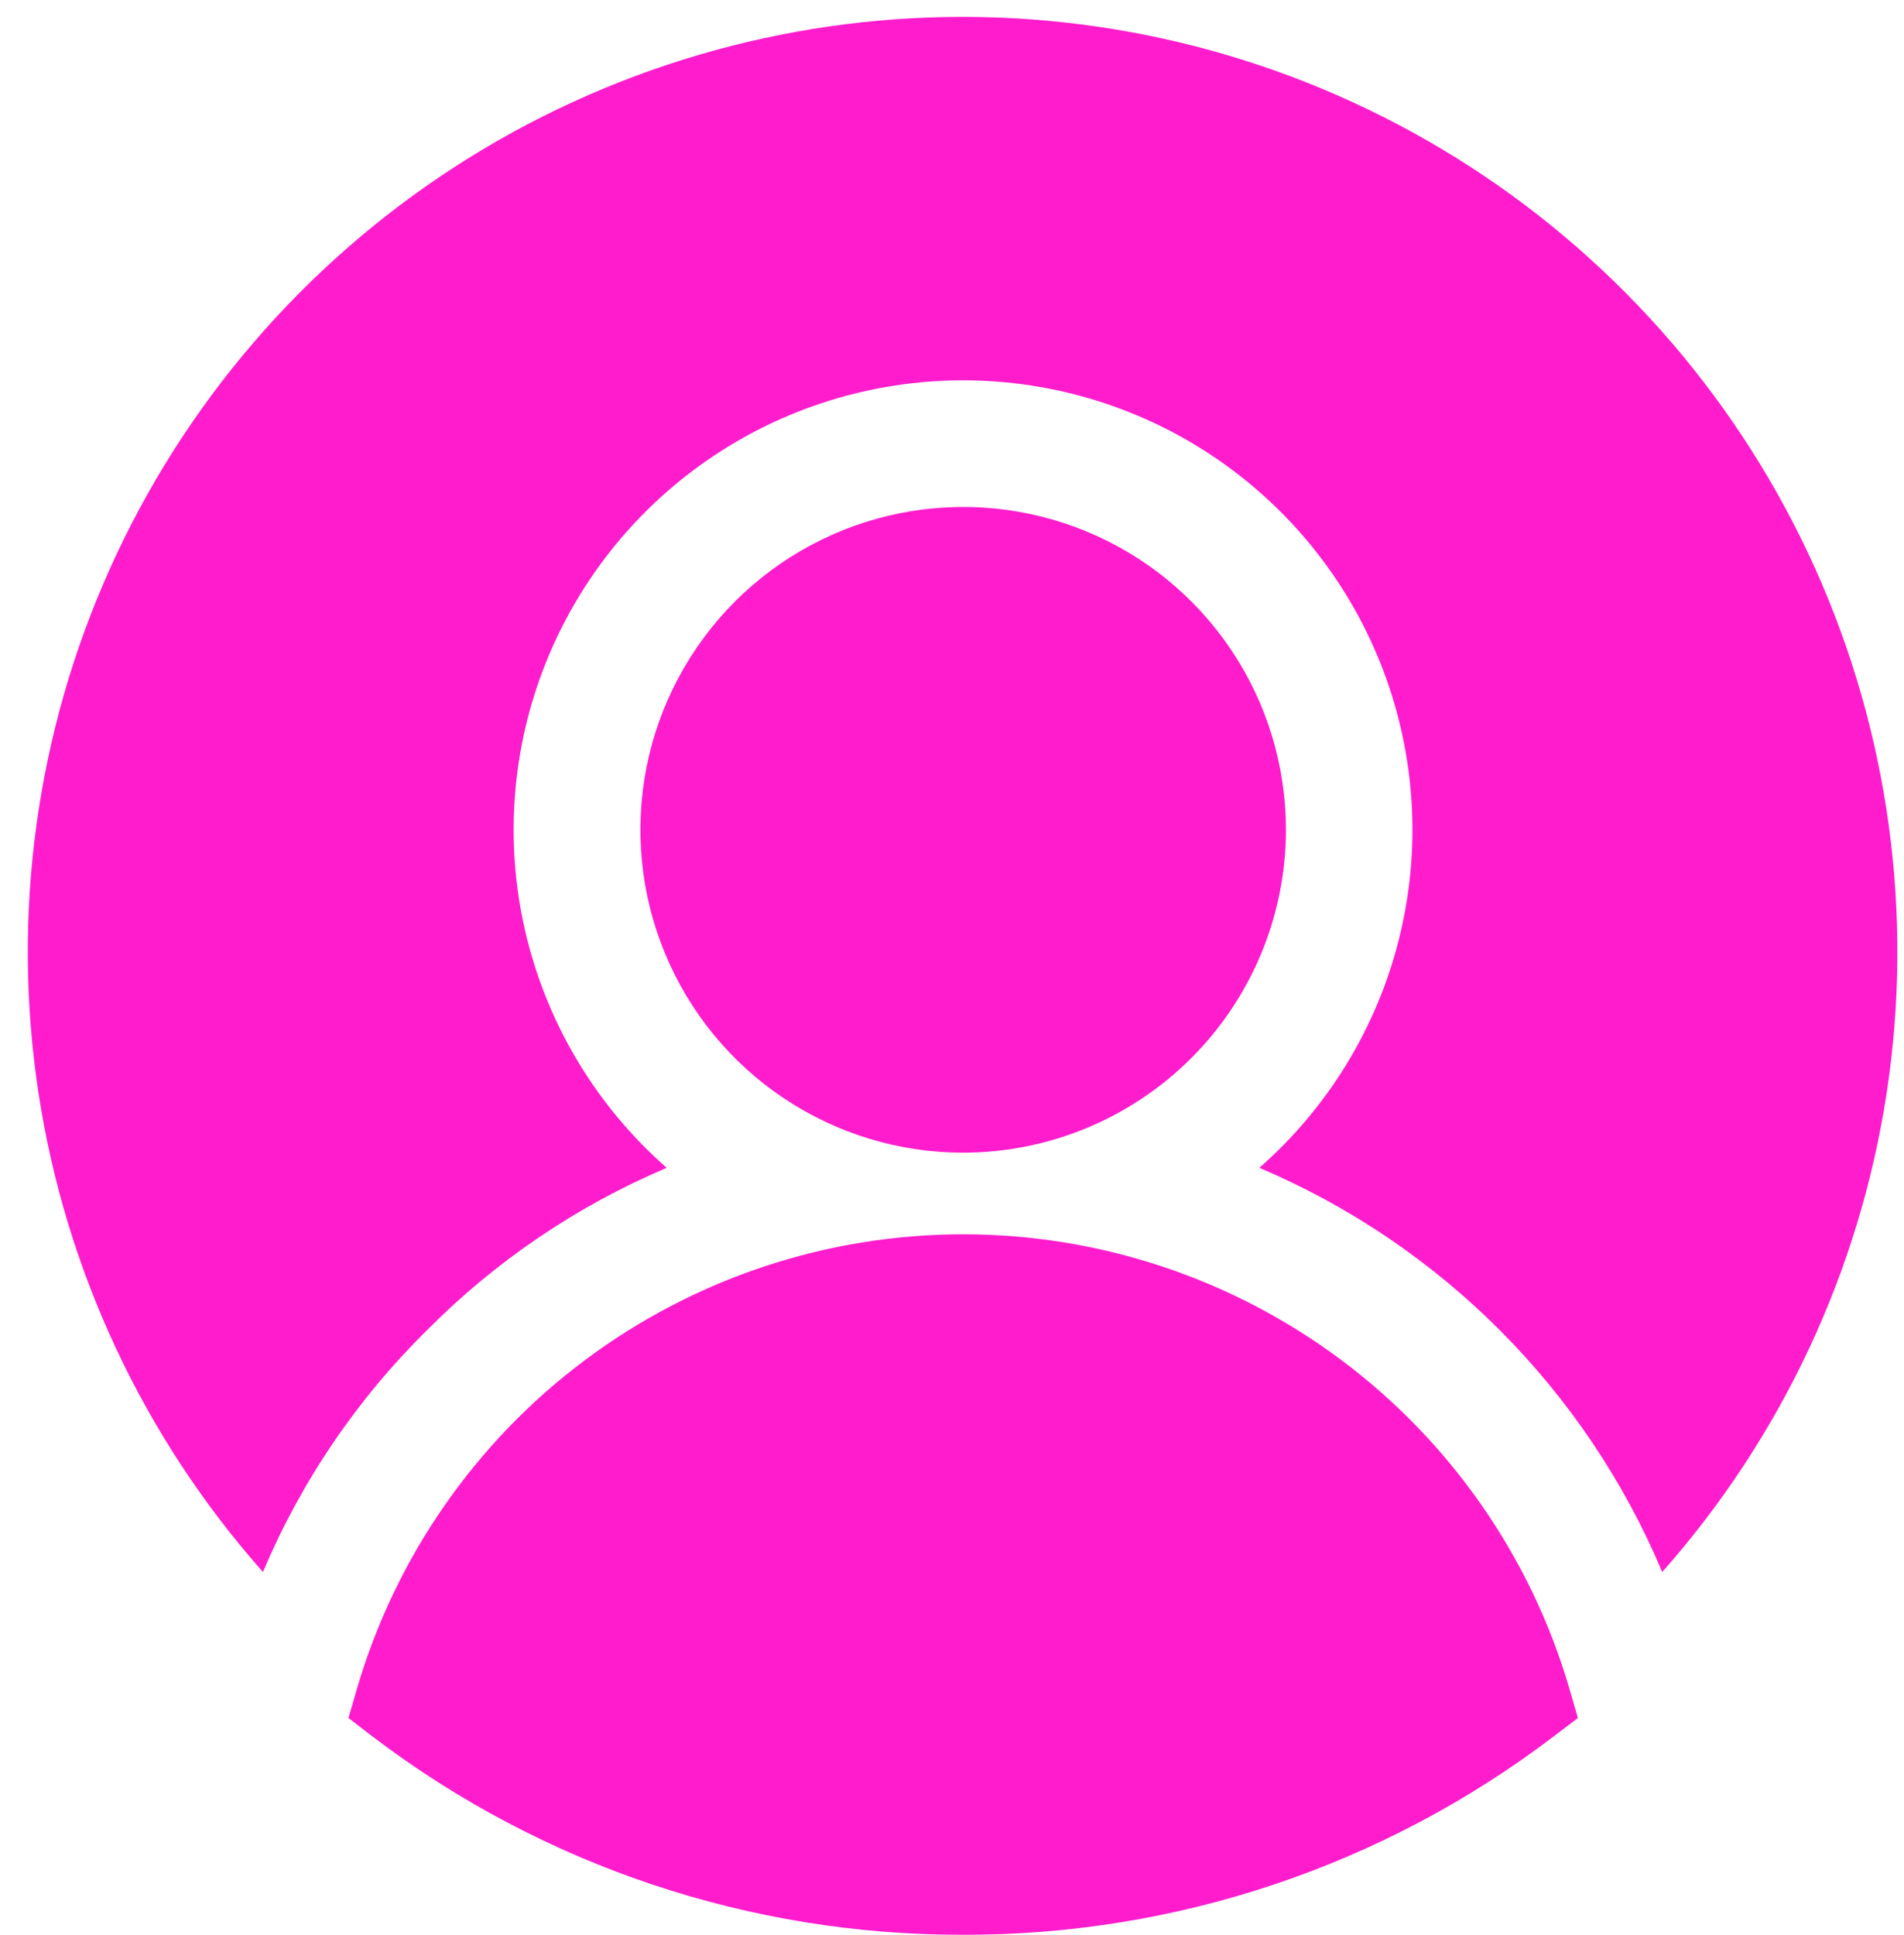 <svg width="63" height="64" viewBox="0 0 63 64" fill="none" xmlns="http://www.w3.org/2000/svg">
<g id="login_icon">
<path id="Vector" d="M14.13 44C16.4 41.713 19.093 39.889 22.06 38.63C19.787 36.636 18.175 33.996 17.441 31.063C16.706 28.13 16.883 25.042 17.948 22.212C19.013 19.382 20.916 16.944 23.403 15.223C25.889 13.502 28.841 12.581 31.865 12.581C34.889 12.581 37.841 13.502 40.327 15.223C42.814 16.944 44.717 19.382 45.782 22.212C46.847 25.042 47.024 28.13 46.289 31.063C45.555 33.996 43.943 36.636 41.67 38.63C47.683 41.183 52.465 45.979 55 52C58.952 47.54 61.531 42.034 62.428 36.144C63.325 30.253 62.501 24.229 60.056 18.795C57.61 13.361 53.648 8.75 48.644 5.514C43.64 2.279 37.809 0.558 31.85 0.558C25.892 0.558 20.06 2.279 15.056 5.514C10.052 8.75 6.09 13.361 3.644 18.795C1.199 24.229 0.376 30.253 1.272 36.144C2.169 42.034 4.748 47.54 8.7 52C9.967 49.002 11.812 46.284 14.13 44V44Z" fill="#FF1CCD"/>
<path id="Vector_2" d="M31.87 64C24.822 64.018 17.964 61.721 12.35 57.46L11.53 56.83L11.82 55.83C13.094 51.5 15.736 47.699 19.35 44.995C22.964 42.291 27.356 40.83 31.87 40.83C36.384 40.83 40.776 42.291 44.39 44.995C48.004 47.699 50.646 51.5 51.92 55.83L52.21 56.83L51.38 57.46C45.77 61.721 38.914 64.019 31.87 64V64Z" fill="#FF1CCD"/>
<path id="Vector_3" d="M31.87 38.13C29.758 38.13 27.693 37.504 25.936 36.33C24.18 35.157 22.811 33.489 22.003 31.537C21.195 29.586 20.983 27.438 21.395 25.366C21.807 23.295 22.825 21.392 24.318 19.898C25.812 18.404 27.715 17.387 29.786 16.975C31.858 16.563 34.005 16.775 35.957 17.583C37.909 18.391 39.577 19.76 40.75 21.517C41.924 23.273 42.55 25.338 42.55 27.45C42.547 30.282 41.421 32.997 39.419 34.999C37.417 37.001 34.702 38.127 31.87 38.13V38.13Z" fill="#FF1CCD"/>
<path id="Vector_4" d="M41.05 27.45C41.05 25.634 40.512 23.86 39.503 22.35C38.494 20.84 37.06 19.664 35.383 18.969C33.706 18.274 31.86 18.092 30.079 18.446C28.298 18.801 26.663 19.675 25.379 20.959C24.095 22.243 23.221 23.878 22.866 25.659C22.512 27.44 22.694 29.286 23.389 30.963C24.084 32.641 25.26 34.074 26.77 35.083C28.279 36.092 30.054 36.63 31.87 36.63C34.304 36.627 36.637 35.659 38.358 33.938C40.079 32.217 41.047 29.884 41.05 27.45V27.45Z" fill="#FF1CCD"/>
</g>
</svg>
